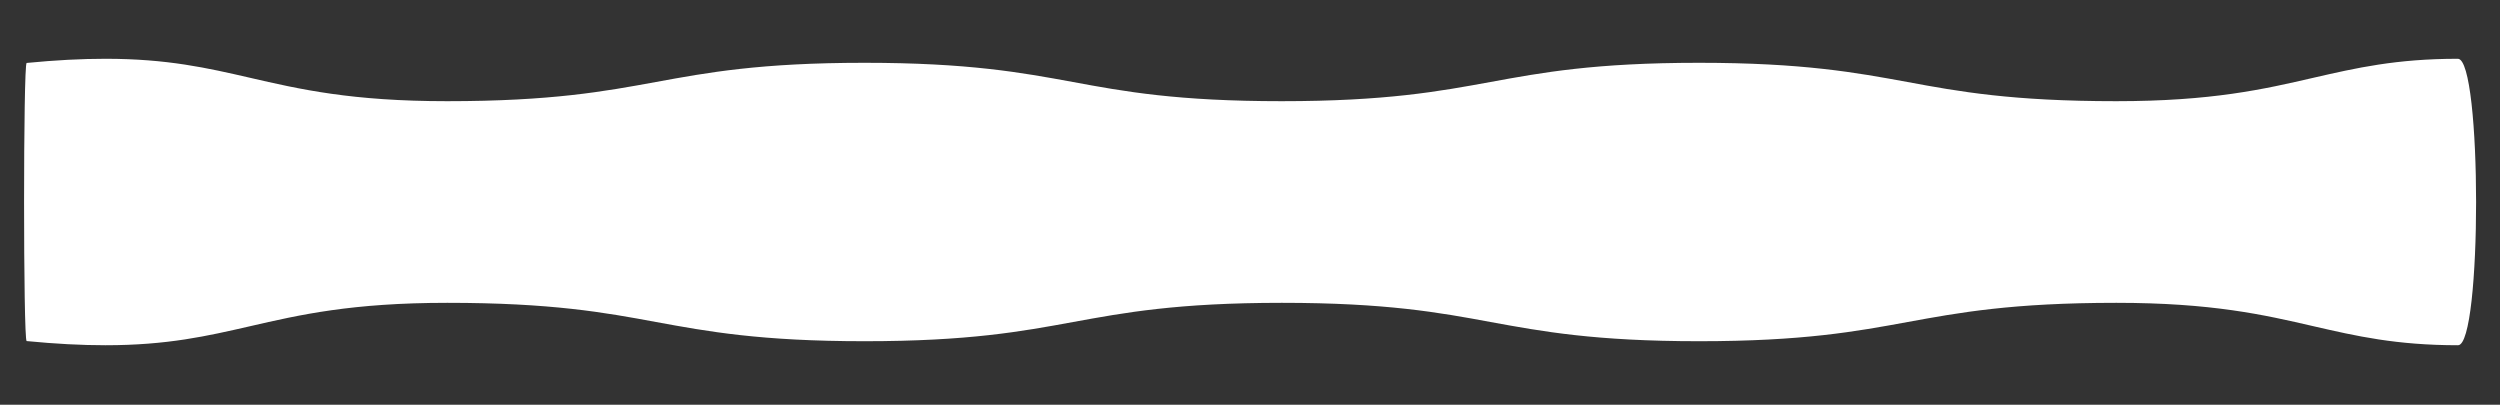 <?xml version="1.0" encoding="UTF-8"?> <!-- Generator: Adobe Illustrator 21.0.2, SVG Export Plug-In . SVG Version: 6.00 Build 0) --> <svg xmlns="http://www.w3.org/2000/svg" xmlns:xlink="http://www.w3.org/1999/xlink" id="Слой_1" x="0px" y="0px" viewBox="0 0 1680 272" style="enable-background:new 0 0 1680 272;" xml:space="preserve"><rect x="0" y="0" width="1680" height="272" fill="#333333" stroke="none"/> <style type="text/css"> .st0{fill:#FFFFFF;} </style> <g> <path class="st0" d="M1651.8,232c-41.6,0-68.5-6.2-96.8-12.7c-33.7-7.8-68.6-15.8-132.8-15.8c-70.2,0-105.8,6.6-140.3,12.9 c-34.4,6.3-70,12.9-140.1,12.9c-70,0-105.6-6.6-140.1-12.9c-34.5-6.4-70.2-12.9-140.3-12.9c-70.2,0-105.8,6.6-140.3,12.9 c-34.4,6.3-70,12.9-140.1,12.9c-70,0-105.7-6.6-140.1-12.9c-34.5-6.4-70.2-12.9-140.3-12.9c-64.2,0-99.1,8-132.9,15.8 c-28.4,6.5-55.2,12.7-96.8,12.7c-16.2,0-33.5-0.9-53-2.8c-2.3-0.2-2.3-186.6,0-186.9c19.5-1.9,36.8-2.8,53-2.8 c41.6,0,68.5,6.2,96.8,12.7c33.7,7.8,68.6,15.8,132.8,15.8c70.2,0,105.8-6.6,140.3-12.9c34.4-6.3,70-12.9,140.1-12.9 c70,0,105.7,6.6,140.1,12.9c34.5,6.4,70.2,12.9,140.3,12.9c70.2,0,105.8-6.6,140.3-12.9c34.4-6.3,70-12.9,140.1-12.9 c70,0,105.7,6.6,140.1,12.9c34.5,6.4,70.2,12.9,140.3,12.9c64.2,0,99.1-8,132.8-15.8c28.4-6.5,55.2-12.7,96.8-12.7 C1668,39.6,1668,232,1651.8,232z"></path> </g> </svg> 